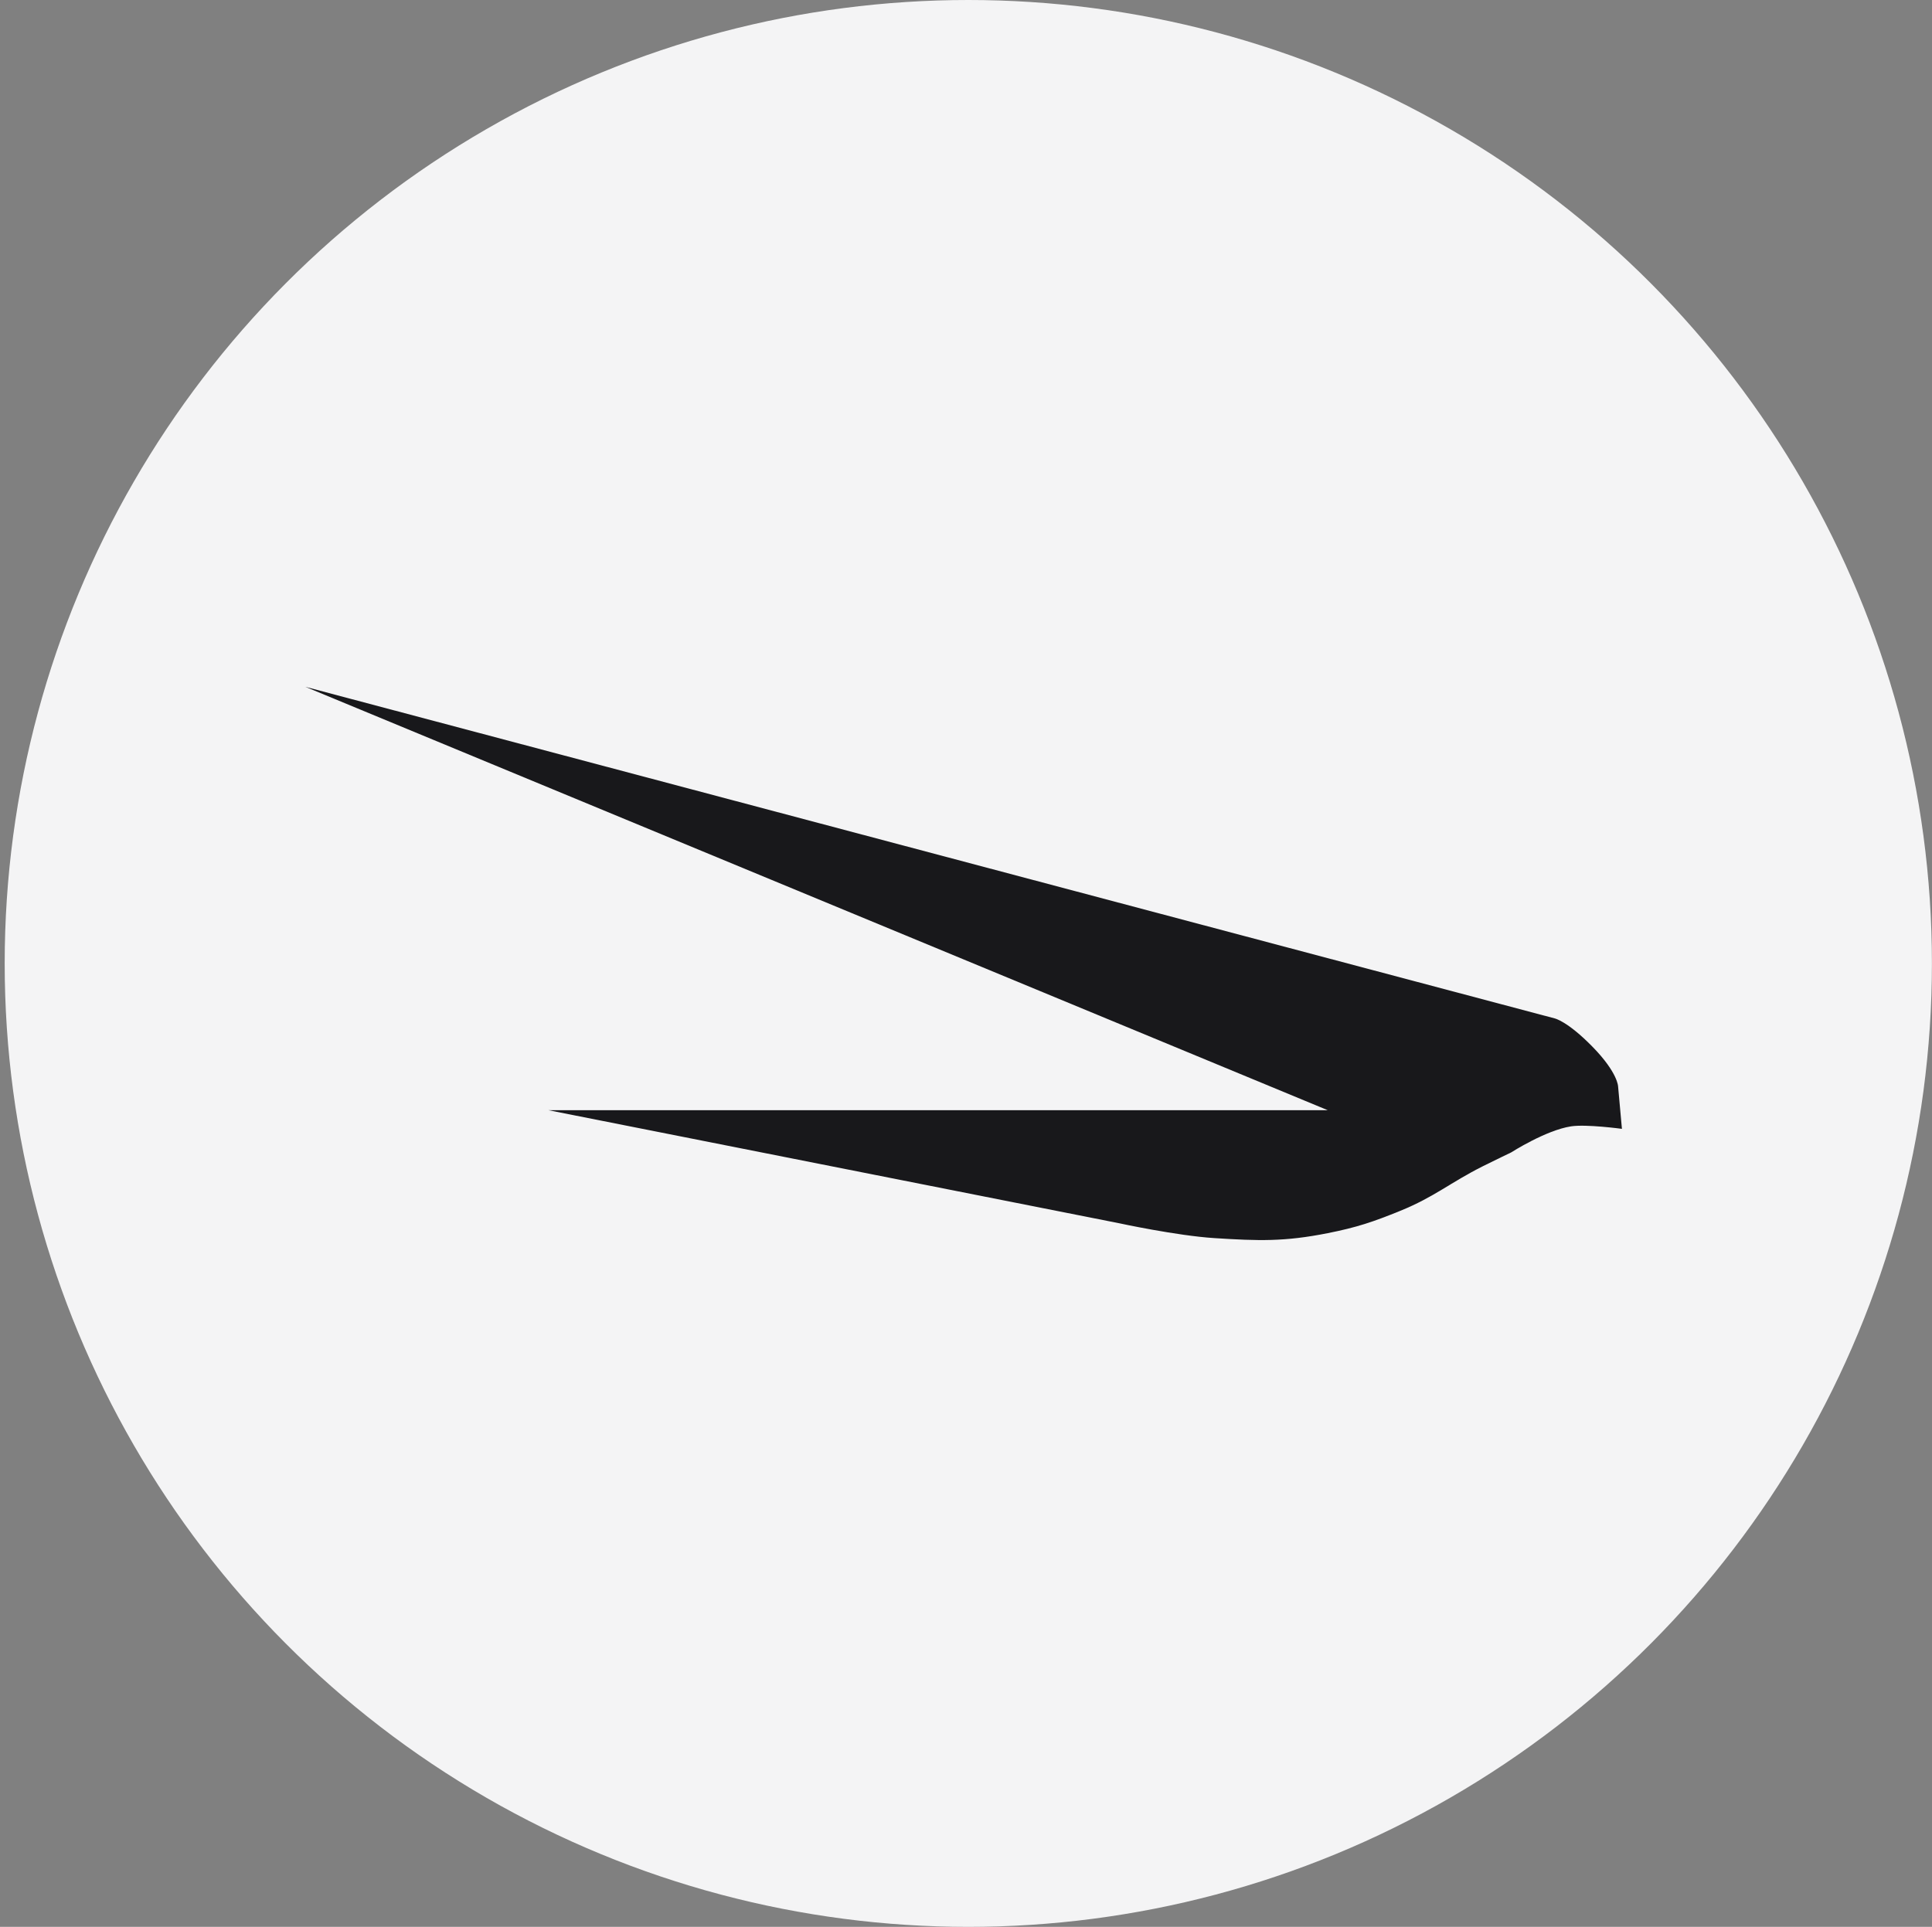 <svg width="405" height="404" viewBox="0 0 405 404" fill="none" xmlns="http://www.w3.org/2000/svg">
<rect x="0" y="0" width="405" height="404" fill="#808080" stroke="none"/>
<circle cx="202.983" cy="202" r="202" fill="#F4F4F5"/>
<path d="M325.853 213.511L64 144L278.34 232.776H114.983L234.565 256.467C234.565 256.467 246.683 259.089 254.584 259.591C263.851 260.179 269.241 260.36 278.34 258.55C284.446 257.335 287.804 256.202 293.555 253.863C300.704 250.957 304.014 247.94 310.905 244.491C313.186 243.349 316.778 241.627 316.778 241.627C316.778 241.627 324.023 236.98 329.323 236.16C332.515 235.667 340 236.681 340 236.681L339.199 227.829C339.199 227.829 339.199 224.966 333.861 219.499C328.522 214.031 325.853 213.511 325.853 213.511Z" fill="#18181B"/>
</svg>
